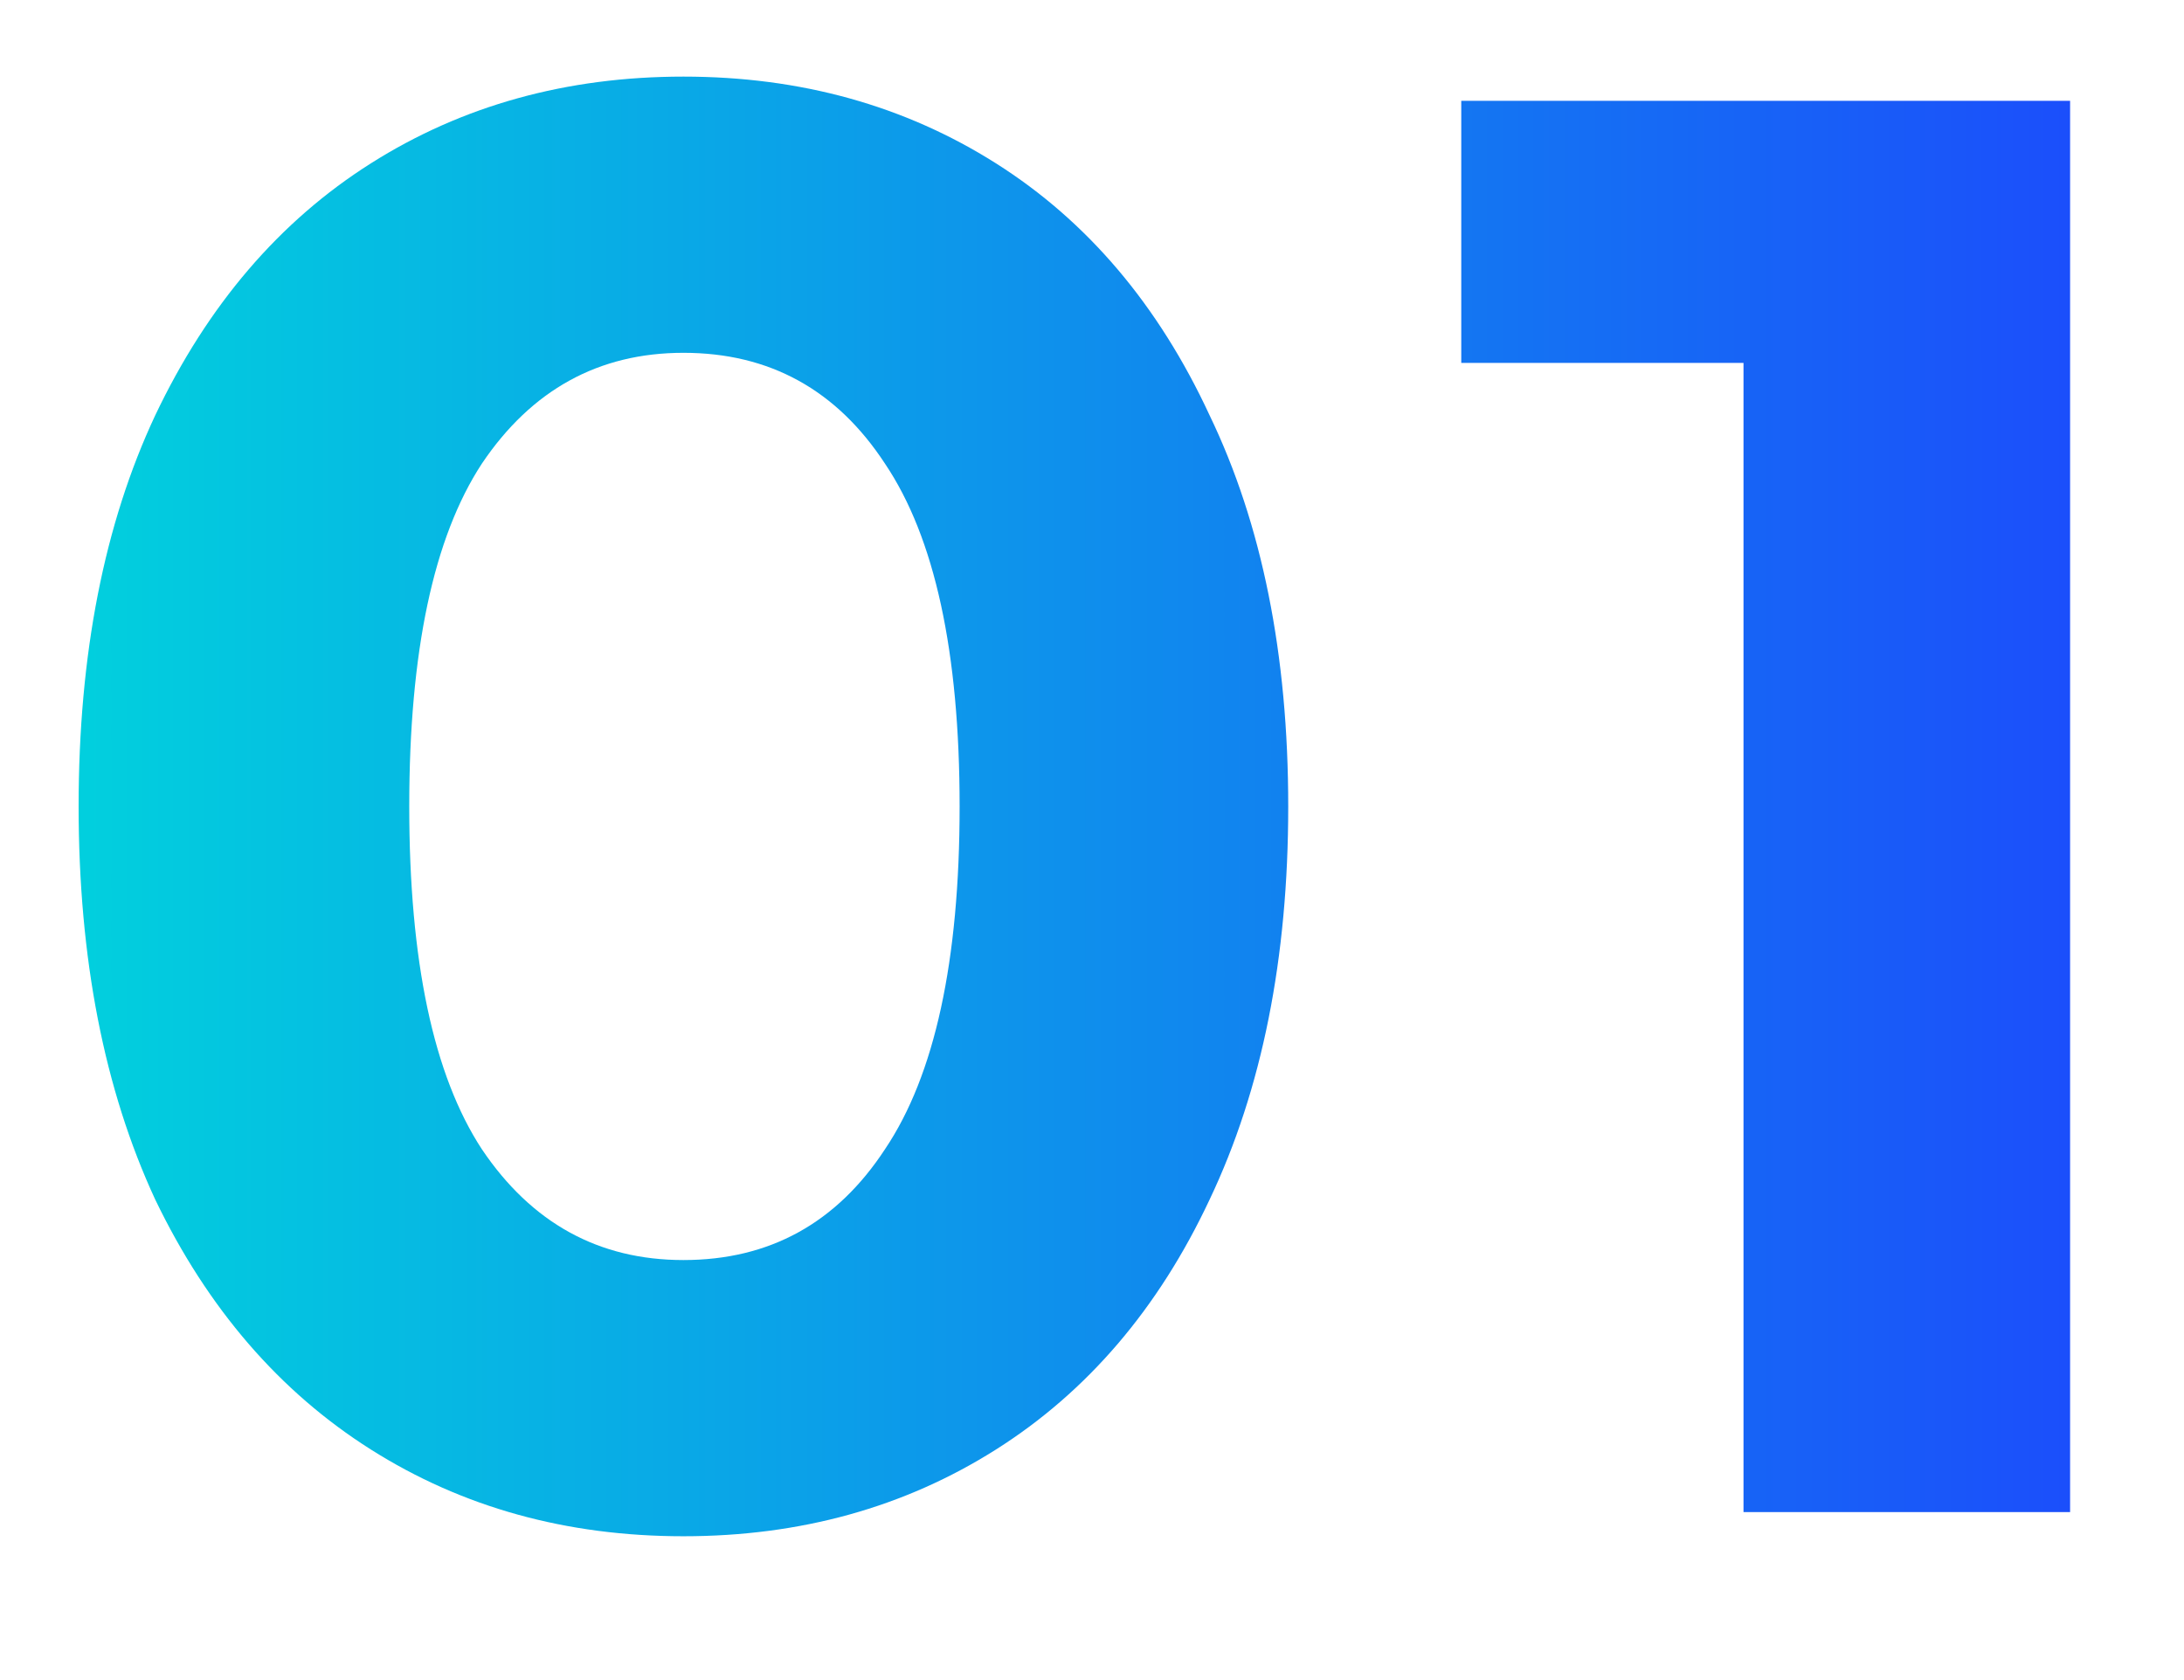 <?xml version="1.0" encoding="UTF-8"?> <svg xmlns="http://www.w3.org/2000/svg" width="13" height="10" viewBox="0 0 13 10" fill="none"> <path d="M4.068 9.144C3.372 9.144 2.752 8.972 2.208 8.628C1.664 8.284 1.236 7.788 0.924 7.14C0.62 6.484 0.468 5.704 0.468 4.8C0.468 3.896 0.62 3.12 0.924 2.472C1.236 1.816 1.664 1.316 2.208 0.972C2.752 0.628 3.372 0.456 4.068 0.456C4.764 0.456 5.384 0.628 5.928 0.972C6.472 1.316 6.896 1.816 7.2 2.472C7.512 3.12 7.668 3.896 7.668 4.8C7.668 5.704 7.512 6.484 7.2 7.14C6.896 7.788 6.472 8.284 5.928 8.628C5.384 8.972 4.764 9.144 4.068 9.144ZM4.068 7.5C4.58 7.5 4.98 7.28 5.268 6.84C5.564 6.4 5.712 5.72 5.712 4.8C5.712 3.88 5.564 3.2 5.268 2.76C4.98 2.32 4.58 2.1 4.068 2.1C3.564 2.1 3.164 2.32 2.868 2.76C2.58 3.2 2.436 3.88 2.436 4.8C2.436 5.72 2.58 6.4 2.868 6.84C3.164 7.28 3.564 7.5 4.068 7.5ZM12.322 0.6V9H10.378V2.16H8.698V0.6H12.322Z" fill="url(#paint0_linear)"></path> <defs> <linearGradient id="paint0_linear" x1="13.963" y1="4.566" x2="-0.123" y2="4.566" gradientUnits="userSpaceOnUse"> <stop stop-color="#1F3DFF"></stop> <stop offset="1" stop-color="#00D6DC"></stop> </linearGradient> </defs> </svg> 